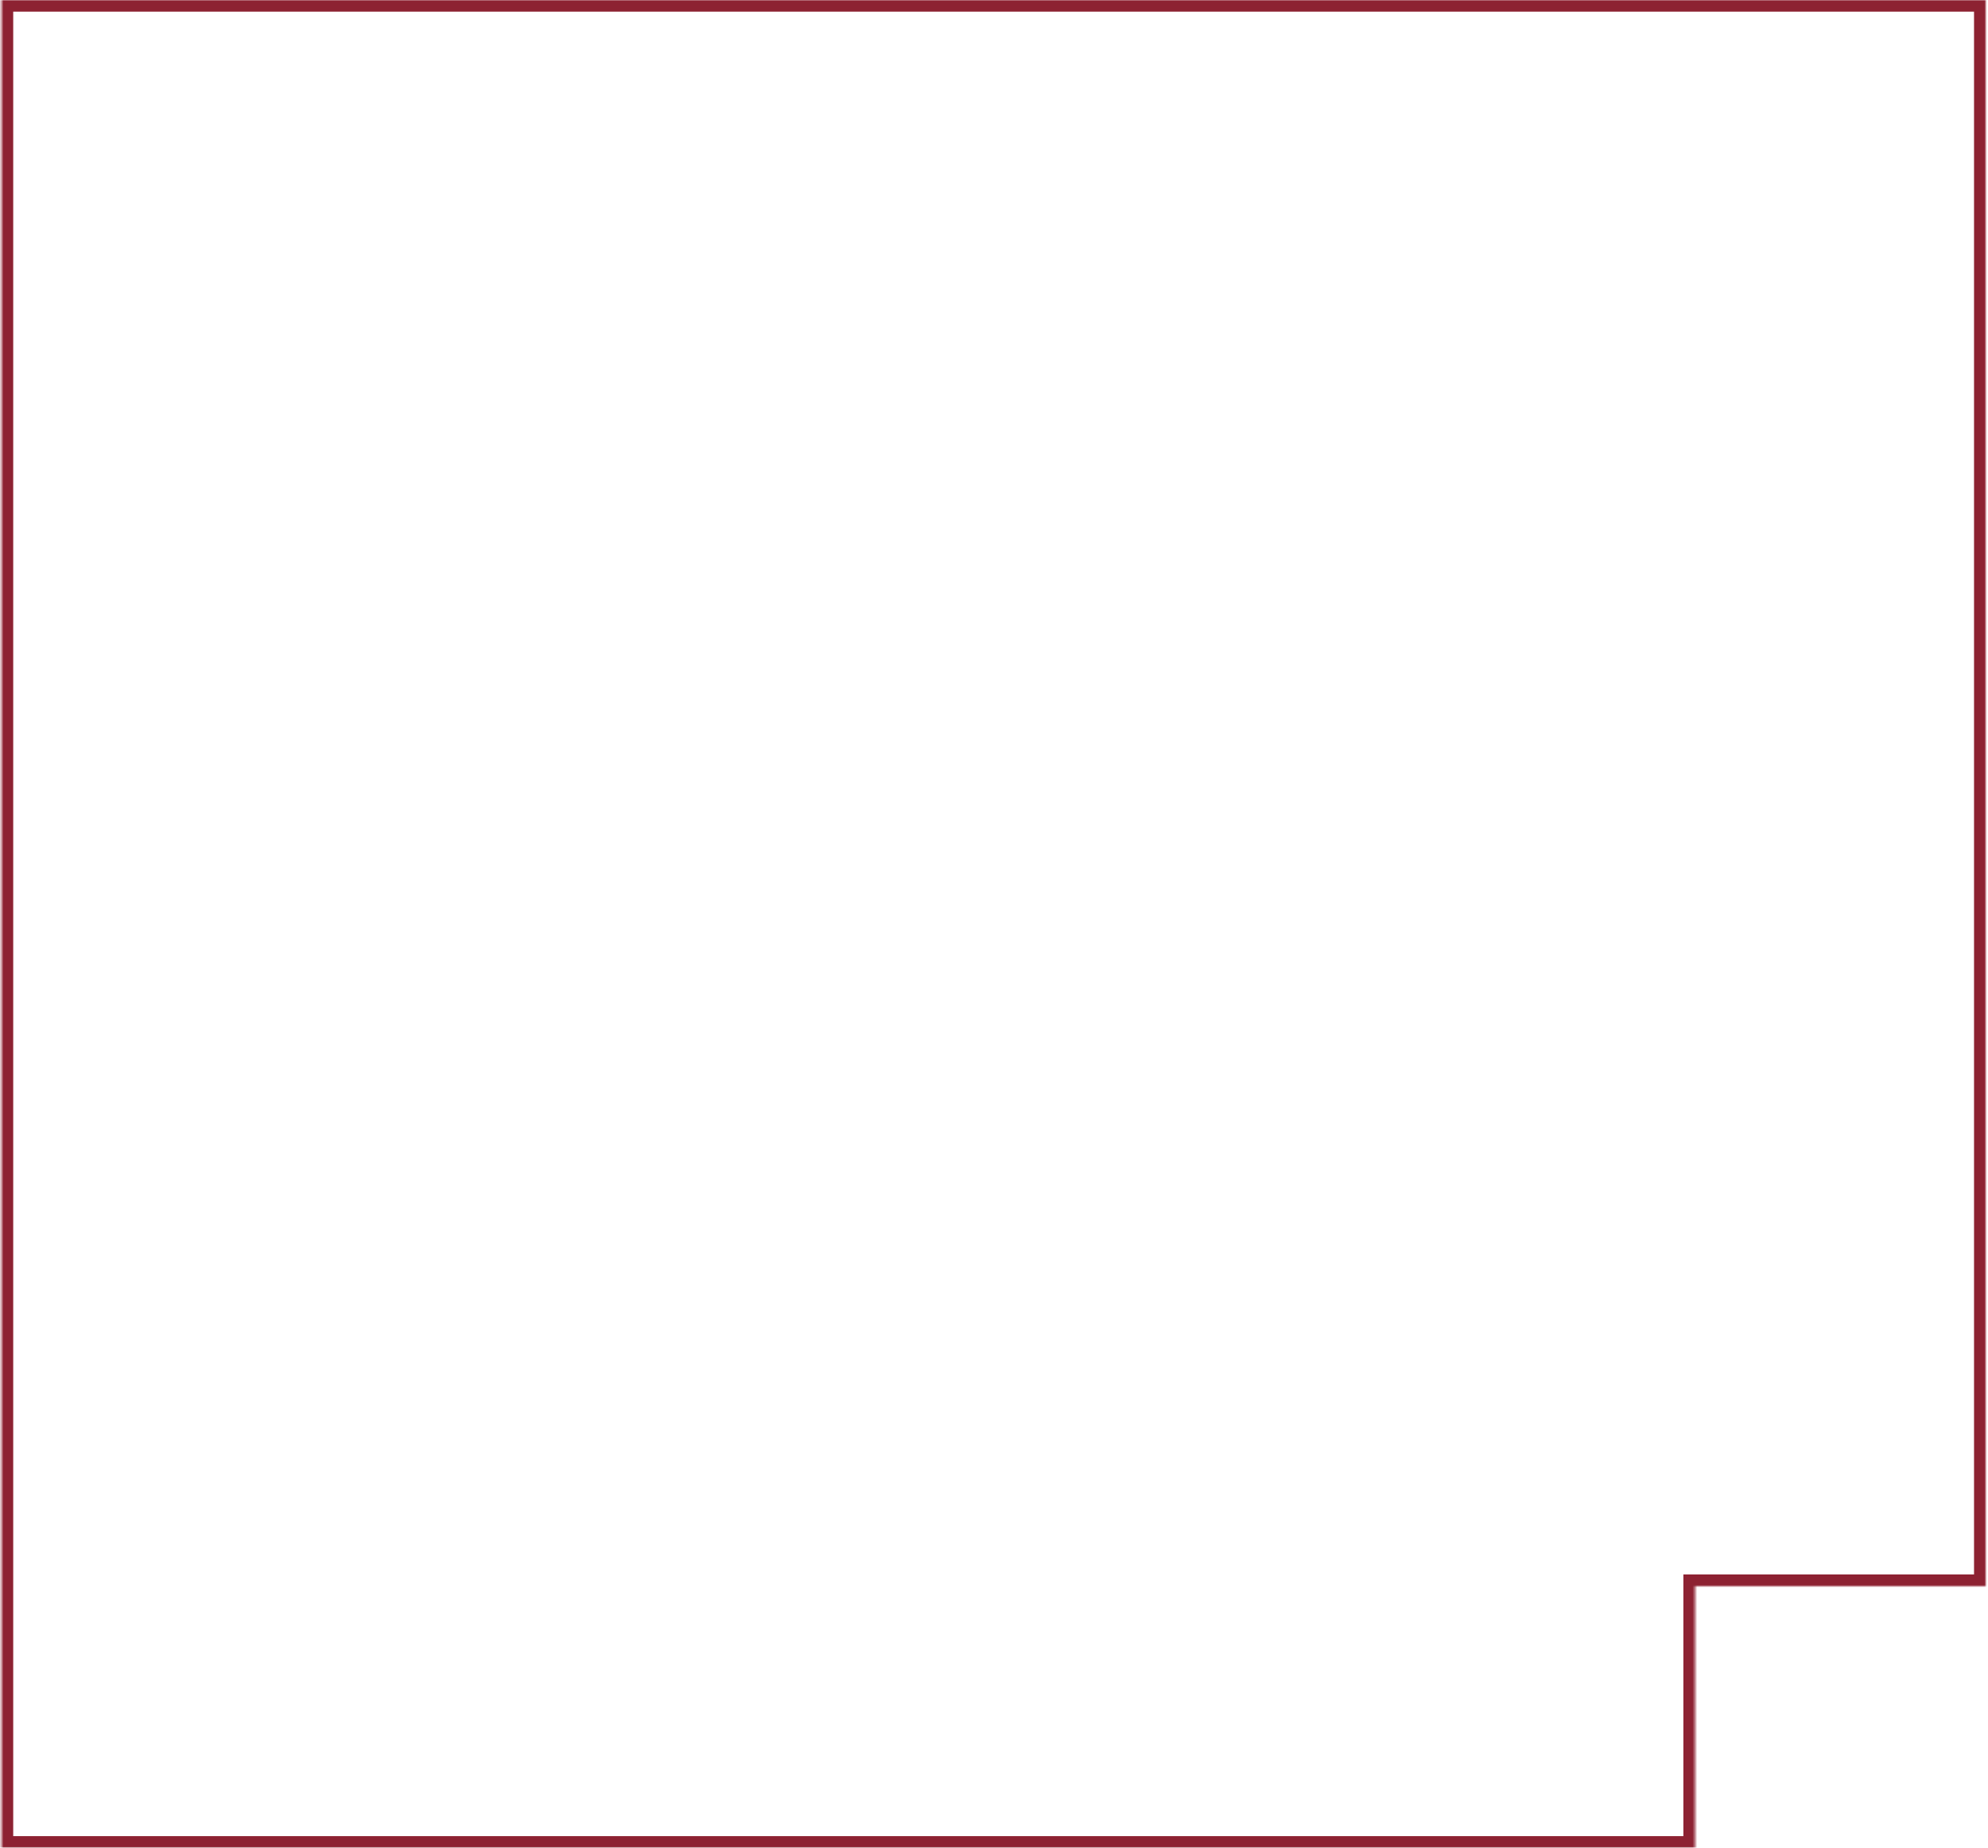 <?xml version="1.0" encoding="UTF-8"?> <svg xmlns="http://www.w3.org/2000/svg" width="851" height="791" viewBox="0 0 851 791" fill="none"> <mask id="path-1-inside-1_644_8" fill="white"> <path fill-rule="evenodd" clip-rule="evenodd" d="M690.337 0H0.656V791H725.604V679H850.021V0H725.604H690.337Z"></path> </mask> <path d="M0.656 0V-5H-4.344V0H0.656ZM0.656 791H-4.344V796H0.656V791ZM725.604 791V796H730.604V791H725.604ZM725.604 679V674H720.604V679H725.604ZM850.021 679V684H855.021V679H850.021ZM850.021 0H855.021V-5H850.021V0ZM0.656 5H690.337V-5H0.656V5ZM5.656 791V0H-4.344V791H5.656ZM725.604 786H0.656V796H725.604V786ZM720.604 679V791H730.604V679H720.604ZM850.021 674H725.604V684H850.021V674ZM845.021 0V679H855.021V0H845.021ZM725.604 5H850.021V-5H725.604V5ZM690.337 5H725.604V-5H690.337V5Z" fill="#8D2232" mask="url(#path-1-inside-1_644_8)"></path> </svg> 